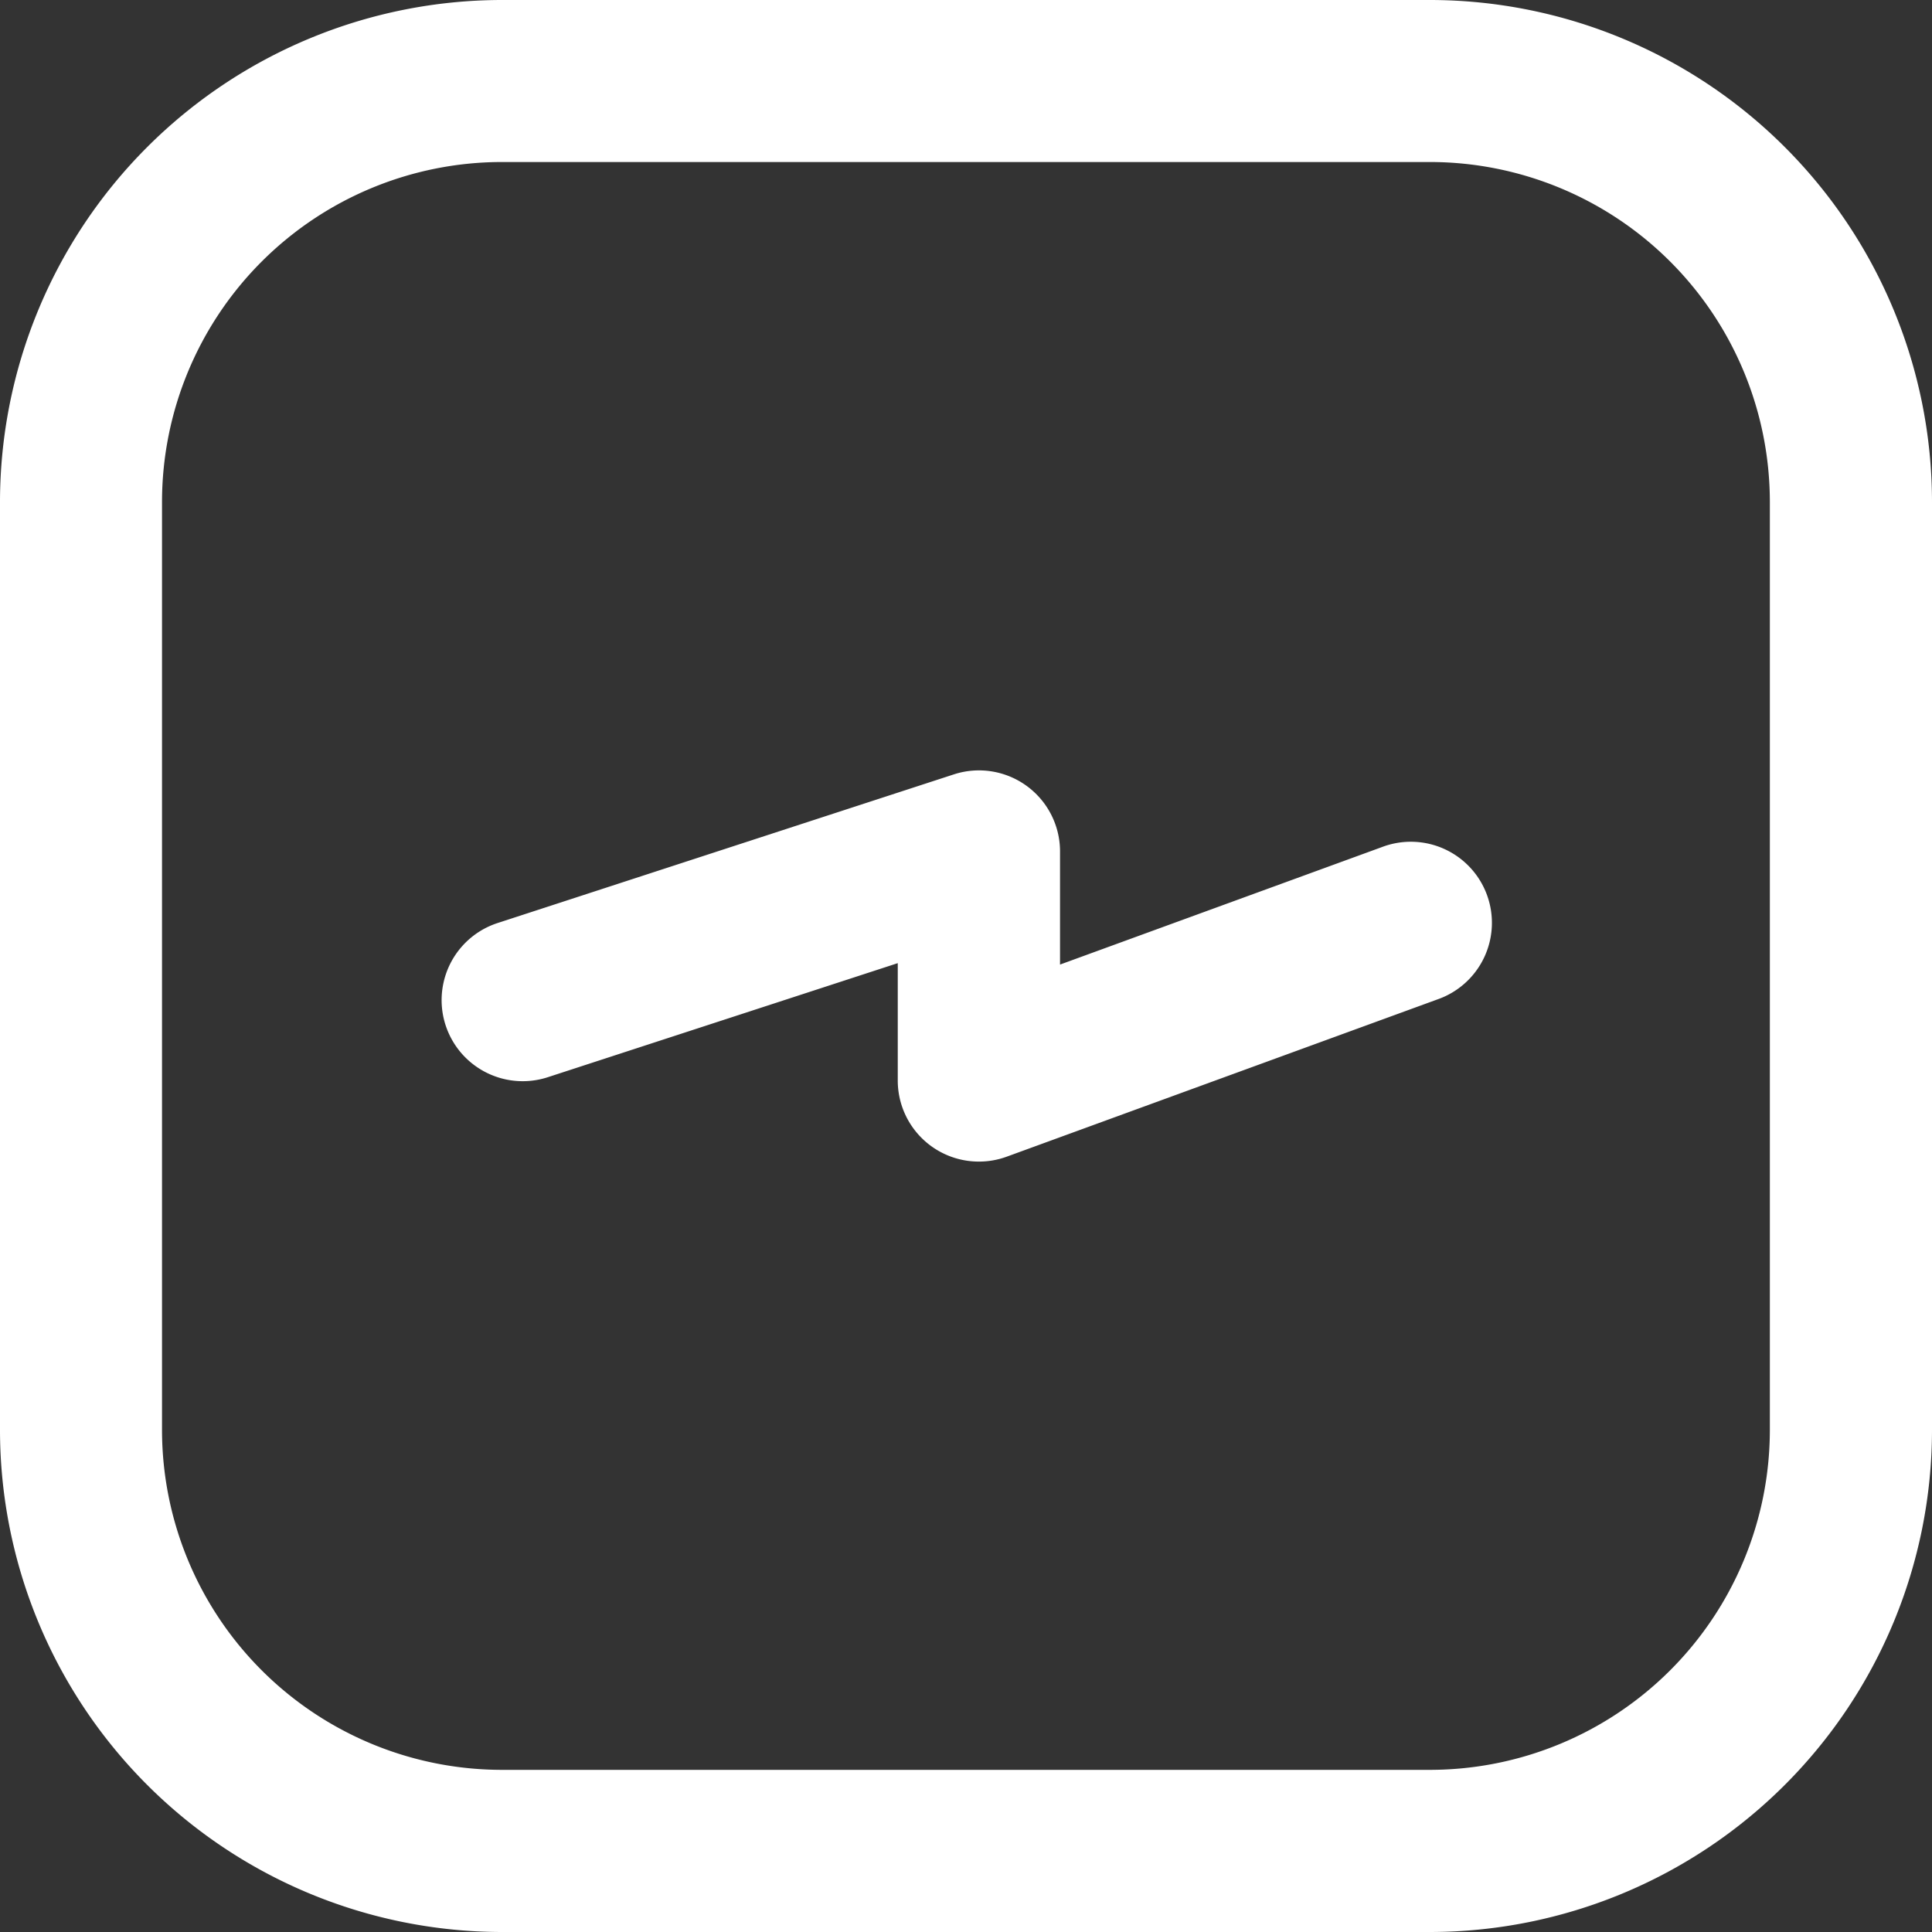 <svg xmlns="http://www.w3.org/2000/svg" width="29.812" height="29.812" viewBox="0 0 29.812 29.812"><rect x="0" y="0" width="29.812" height="29.812" fill="#333333" stroke="none"/><defs><style>.a{fill:#fff;}</style></defs><path class="a" d="M22.068,29.812H7.743A7.752,7.752,0,0,1,0,22.068V7.743A7.752,7.752,0,0,1,7.743,0H22.068a7.752,7.752,0,0,1,7.744,7.743V22.068A7.752,7.752,0,0,1,22.068,29.812ZM7.743,2.5A5.248,5.248,0,0,0,2.5,7.743V22.068a5.248,5.248,0,0,0,5.242,5.242H22.068a5.248,5.248,0,0,0,5.242-5.242V7.743A5.248,5.248,0,0,0,22.068,2.5Z"></path><path class="a" d="M330.725,568.79a1.251,1.251,0,0,1-1.251-1.251v-1.811l-5.4,1.76a1.251,1.251,0,1,1-.775-2.379l7.041-2.294a1.251,1.251,0,0,1,1.638,1.19v1.745l4.967-1.813a1.251,1.251,0,1,1,.858,2.35l-6.647,2.427A1.246,1.246,0,0,1,330.725,568.79Z" transform="translate(-315.621 -550.866)"></path></svg>